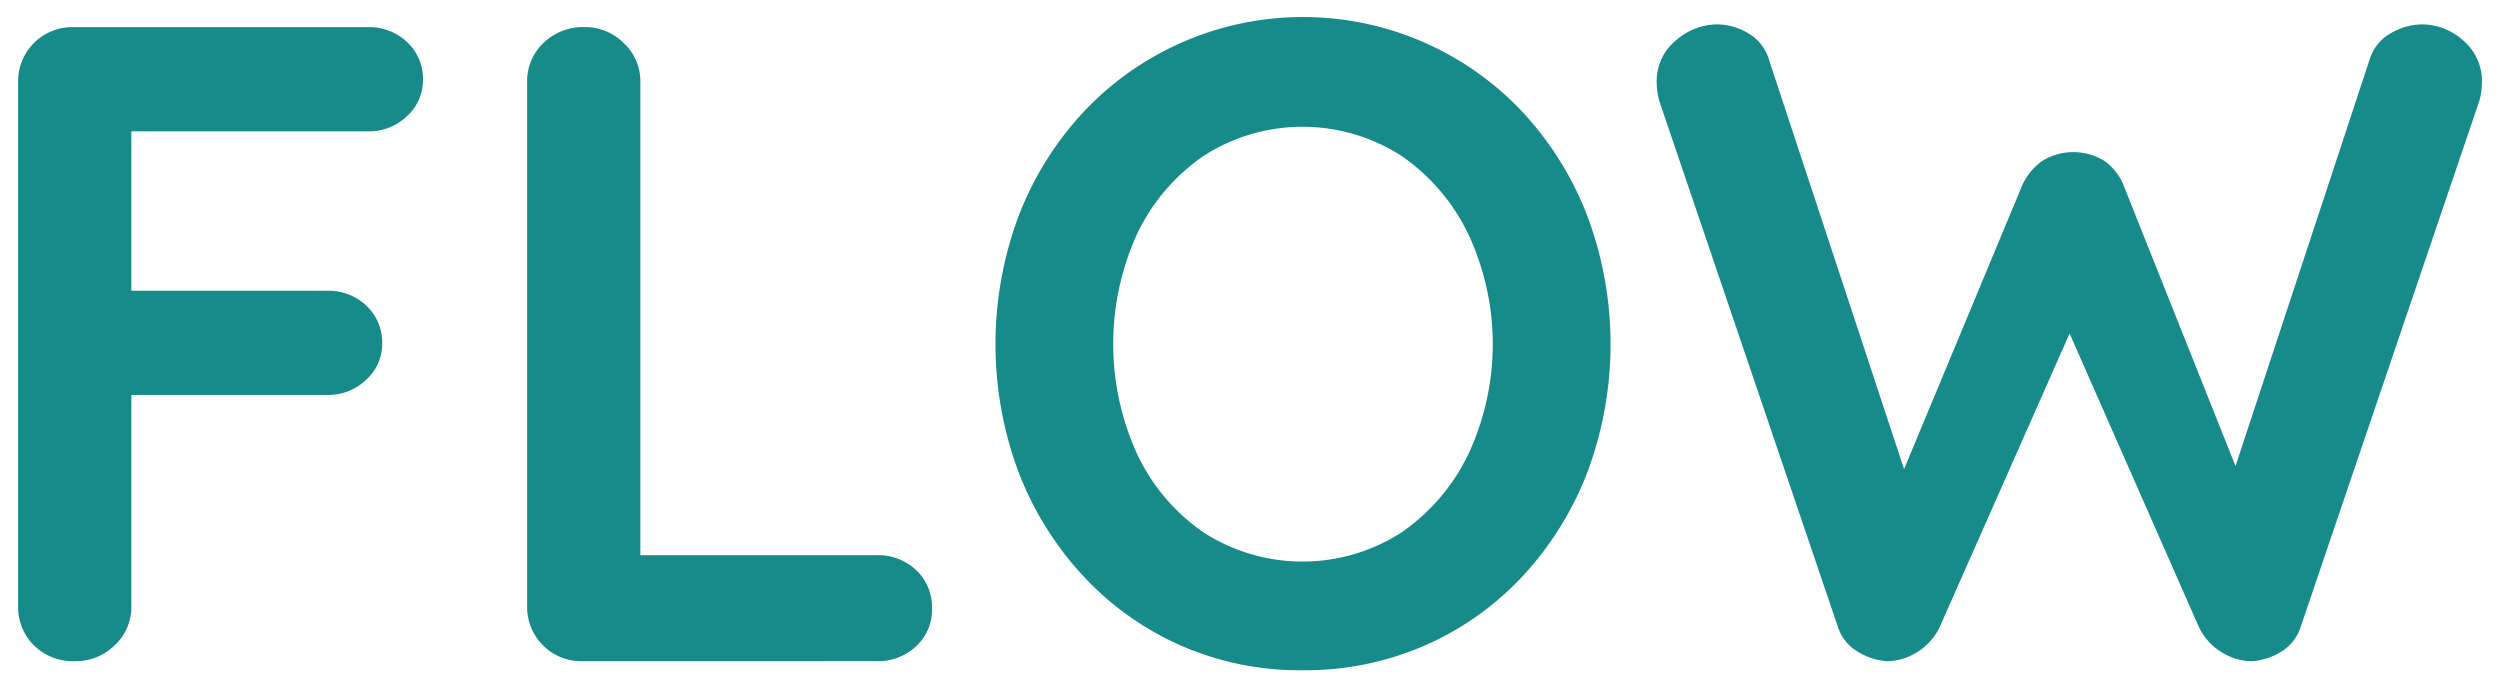 <svg xmlns="http://www.w3.org/2000/svg" width="69" height="19" viewBox="0 0 69 19"><g transform="translate(-926.238 -5365.358)"><path d="M33.788,123.55a8.186,8.186,0,0,1-2.687-1.938,8.911,8.911,0,0,1-1.763-2.863,10.117,10.117,0,0,1,0-7,8.911,8.911,0,0,1,1.763-2.863,8.314,8.314,0,0,1,12.2,0,8.909,8.909,0,0,1,1.762,2.863,10.1,10.1,0,0,1,0,7,8.909,8.909,0,0,1-1.762,2.863,8.144,8.144,0,0,1-2.7,1.938,8.256,8.256,0,0,1-3.413.7A8.169,8.169,0,0,1,33.788,123.55Zm-1.163-5.262a5.421,5.421,0,0,0,1.838,2.162,5.04,5.04,0,0,0,5.45,0,5.515,5.515,0,0,0,1.85-2.162,7.172,7.172,0,0,0,0-6.075,5.511,5.511,0,0,0-1.85-2.163,5.04,5.04,0,0,0-5.45,0,5.441,5.441,0,0,0-1.838,2.15,7.324,7.324,0,0,0,0,6.088ZM62.55,123.75a1.638,1.638,0,0,1-.637-.725l-3.554-8.07-3.571,8.07a1.649,1.649,0,0,1-.637.725,1.6,1.6,0,0,1-.838.25,1.787,1.787,0,0,1-.8-.263,1.222,1.222,0,0,1-.55-.688l-4.925-14.5a1.9,1.9,0,0,1-.075-.5,1.451,1.451,0,0,1,.537-1.188,1.746,1.746,0,0,1,1.112-.437,1.685,1.685,0,0,1,.887.25,1.258,1.258,0,0,1,.563.725l3.728,11.3,3.247-7.8a1.677,1.677,0,0,1,.575-.712,1.639,1.639,0,0,1,1.7,0,1.517,1.517,0,0,1,.55.712l3.076,7.715,3.7-11.215a1.247,1.247,0,0,1,.575-.725,1.747,1.747,0,0,1,.9-.25,1.7,1.7,0,0,1,1.1.437,1.464,1.464,0,0,1,.525,1.188,1.938,1.938,0,0,1-.075.5l-4.925,14.5a1.24,1.24,0,0,1-.538.688,1.736,1.736,0,0,1-.812.263A1.6,1.6,0,0,1,62.55,123.75ZM17.312,124a1.494,1.494,0,0,1-1.525-1.526v-14.45a1.455,1.455,0,0,1,.45-1.088,1.58,1.58,0,0,1,1.149-.437,1.5,1.5,0,0,1,1.063.437,1.437,1.437,0,0,1,.463,1.088v13.05h6.525a1.526,1.526,0,0,1,1.087.412,1.4,1.4,0,0,1,.437,1.063,1.364,1.364,0,0,1-.437,1.037,1.523,1.523,0,0,1-1.087.413Zm-15.137-.437a1.477,1.477,0,0,1-.437-1.088v-14.45A1.494,1.494,0,0,1,3.263,106.5h8.125a1.523,1.523,0,0,1,1.087.413,1.394,1.394,0,0,1,.437,1.062,1.324,1.324,0,0,1-.437.976,1.5,1.5,0,0,1-1.087.425H4.863v4.4h5.4a1.522,1.522,0,0,1,1.087.412,1.4,1.4,0,0,1,.437,1.063,1.324,1.324,0,0,1-.437.975,1.5,1.5,0,0,1-1.087.425h-5.4v5.825a1.439,1.439,0,0,1-.463,1.088A1.531,1.531,0,0,1,3.313,124,1.538,1.538,0,0,1,2.175,123.563Z" transform="translate(925 5259.607)" fill="#178a8a"/><path d="M37.187,124.75a8.606,8.606,0,0,1-6.455-2.8,9.451,9.451,0,0,1-1.861-3.022,10.616,10.616,0,0,1,0-7.358,9.451,9.451,0,0,1,1.862-3.022,8.814,8.814,0,0,1,12.936,0,9.45,9.45,0,0,1,1.861,3.022,10.6,10.6,0,0,1,0,7.358,9.45,9.45,0,0,1-1.861,3.022,8.68,8.68,0,0,1-2.864,2.056A8.79,8.79,0,0,1,37.187,124.75Zm0-18a7.6,7.6,0,0,0-5.718,2.475,8.456,8.456,0,0,0-1.665,2.7,9.618,9.618,0,0,0,0,6.64,8.456,8.456,0,0,0,1.665,2.7,7.814,7.814,0,0,0,11.463,0,8.455,8.455,0,0,0,1.664-2.7,9.6,9.6,0,0,0,0-6.64,8.455,8.455,0,0,0-1.664-2.7,7.686,7.686,0,0,0-2.536-1.82A7.8,7.8,0,0,0,37.187,106.75ZM63.4,124.5h-.015a2.1,2.1,0,0,1-1.1-.322,2.137,2.137,0,0,1-.831-.94l-.005-.012-3.1-7.033-3.118,7.046a2.148,2.148,0,0,1-.83.939,2.1,2.1,0,0,1-1.1.323H53.28a2.29,2.29,0,0,1-1.023-.332,1.715,1.715,0,0,1-.769-.96l-4.932-14.525a2.4,2.4,0,0,1-.093-.632,1.96,1.96,0,0,1,.722-1.576,2.239,2.239,0,0,1,1.428-.55,2.187,2.187,0,0,1,1.146.322,1.751,1.751,0,0,1,.779,1l3.306,10.022,2.736-6.571a2.177,2.177,0,0,1,.746-.919,2.131,2.131,0,0,1,2.273,0,2.014,2.014,0,0,1,.729.939l2.566,6.436,3.268-9.907a1.738,1.738,0,0,1,.8-1,2.246,2.246,0,0,1,1.153-.319,2.191,2.191,0,0,1,1.42.553,1.95,1.95,0,0,1,.7,1.572,2.409,2.409,0,0,1-.092.63l-.009.031-4.925,14.5a1.733,1.733,0,0,1-.75.953,2.238,2.238,0,0,1-1.043.336Zm-1.035-1.683a1.137,1.137,0,0,0,.441.505,1.113,1.113,0,0,0,.564.178,1.235,1.235,0,0,0,.565-.189.74.74,0,0,0,.326-.42l4.92-14.486a1.431,1.431,0,0,0,.054-.355.968.968,0,0,0-.345-.8,1.207,1.207,0,0,0-.78-.322,1.243,1.243,0,0,0-.646.181.747.747,0,0,0-.352.444l0,.006-4.129,12.52L59.4,111.085a1.023,1.023,0,0,0-.372-.487.824.824,0,0,0-.537-.148h-.054a.822.822,0,0,0-.536.148,1.175,1.175,0,0,0-.4.5l-3.761,9.032-4.15-12.58a.758.758,0,0,0-.344-.447,1.184,1.184,0,0,0-.629-.178,1.253,1.253,0,0,0-.8.325.955.955,0,0,0-.353.8,1.394,1.394,0,0,0,.053.353l4.92,14.485a.724.724,0,0,0,.332.419,1.3,1.3,0,0,0,.56.192,1.113,1.113,0,0,0,.563-.178,1.147,1.147,0,0,0,.442-.506l4.026-9.1ZM25.438,124.5H17.312a1.994,1.994,0,0,1-2.025-2.026V108.025a1.946,1.946,0,0,1,.6-1.446,2.07,2.07,0,0,1,1.5-.579,2,2,0,0,1,1.406.574,1.927,1.927,0,0,1,.619,1.452v12.55h6.025a2.016,2.016,0,0,1,1.43.548,1.885,1.885,0,0,1,.595,1.427,1.852,1.852,0,0,1-.595,1.4A2.013,2.013,0,0,1,25.438,124.5ZM17.387,107a1.09,1.09,0,0,0-.8.3.955.955,0,0,0-.3.73v14.449a.995.995,0,0,0,1.025,1.026h8.125a1.031,1.031,0,0,0,.744-.277.865.865,0,0,0,.281-.673.9.9,0,0,0-.281-.7,1.034,1.034,0,0,0-.744-.276H18.413v-13.55a.938.938,0,0,0-.306-.725A1,1,0,0,0,17.387,107ZM3.313,124.5a2.028,2.028,0,0,1-1.491-.584,1.967,1.967,0,0,1-.584-1.442V108.025A1.994,1.994,0,0,1,3.263,106h8.125a2.013,2.013,0,0,1,1.431.55,1.881,1.881,0,0,1,.594,1.426,1.813,1.813,0,0,1-.589,1.334,1.992,1.992,0,0,1-1.436.566H5.363v3.4h4.9a2.013,2.013,0,0,1,1.431.549,1.885,1.885,0,0,1,.594,1.426,1.812,1.812,0,0,1-.589,1.333,1.989,1.989,0,0,1-1.436.566h-4.9v5.325a1.927,1.927,0,0,1-.619,1.451A2.024,2.024,0,0,1,3.313,124.5ZM3.263,107a.995.995,0,0,0-1.025,1.026v14.449a.975.975,0,0,0,.291.735,1.05,1.05,0,0,0,.784.291,1.027,1.027,0,0,0,.744-.3.937.937,0,0,0,.306-.725V116.15h5.9a1,1,0,0,0,.739-.283.827.827,0,0,0,.286-.616.9.9,0,0,0-.281-.7,1.031,1.031,0,0,0-.744-.276h-5.9v-5.4h7.025a1.01,1.01,0,0,0,.739-.284.827.827,0,0,0,.285-.617.9.9,0,0,0-.28-.7,1.032,1.032,0,0,0-.744-.277Zm33.925,14.75a5.232,5.232,0,0,1-3.006-.887,5.939,5.939,0,0,1-2.006-2.356,7.823,7.823,0,0,1,0-6.527,5.96,5.96,0,0,1,2.006-2.343,5.539,5.539,0,0,1,6.012,0,6.03,6.03,0,0,1,2.017,2.354,7.671,7.671,0,0,1,0,6.519,6.034,6.034,0,0,1-2.017,2.354A5.233,5.233,0,0,1,37.187,121.75Zm0-12a4.194,4.194,0,0,0-2.443.713,4.973,4.973,0,0,0-1.671,1.957,6.826,6.826,0,0,0,0,5.649,4.953,4.953,0,0,0,1.669,1.967,4.541,4.541,0,0,0,4.887,0,5.047,5.047,0,0,0,1.684-1.971,6.673,6.673,0,0,0,0-5.631,5.043,5.043,0,0,0-1.683-1.971A4.2,4.2,0,0,0,37.187,109.75Z" transform="translate(925 5259.607)" fill="rgba(0,0,0,0)"/></g></svg>